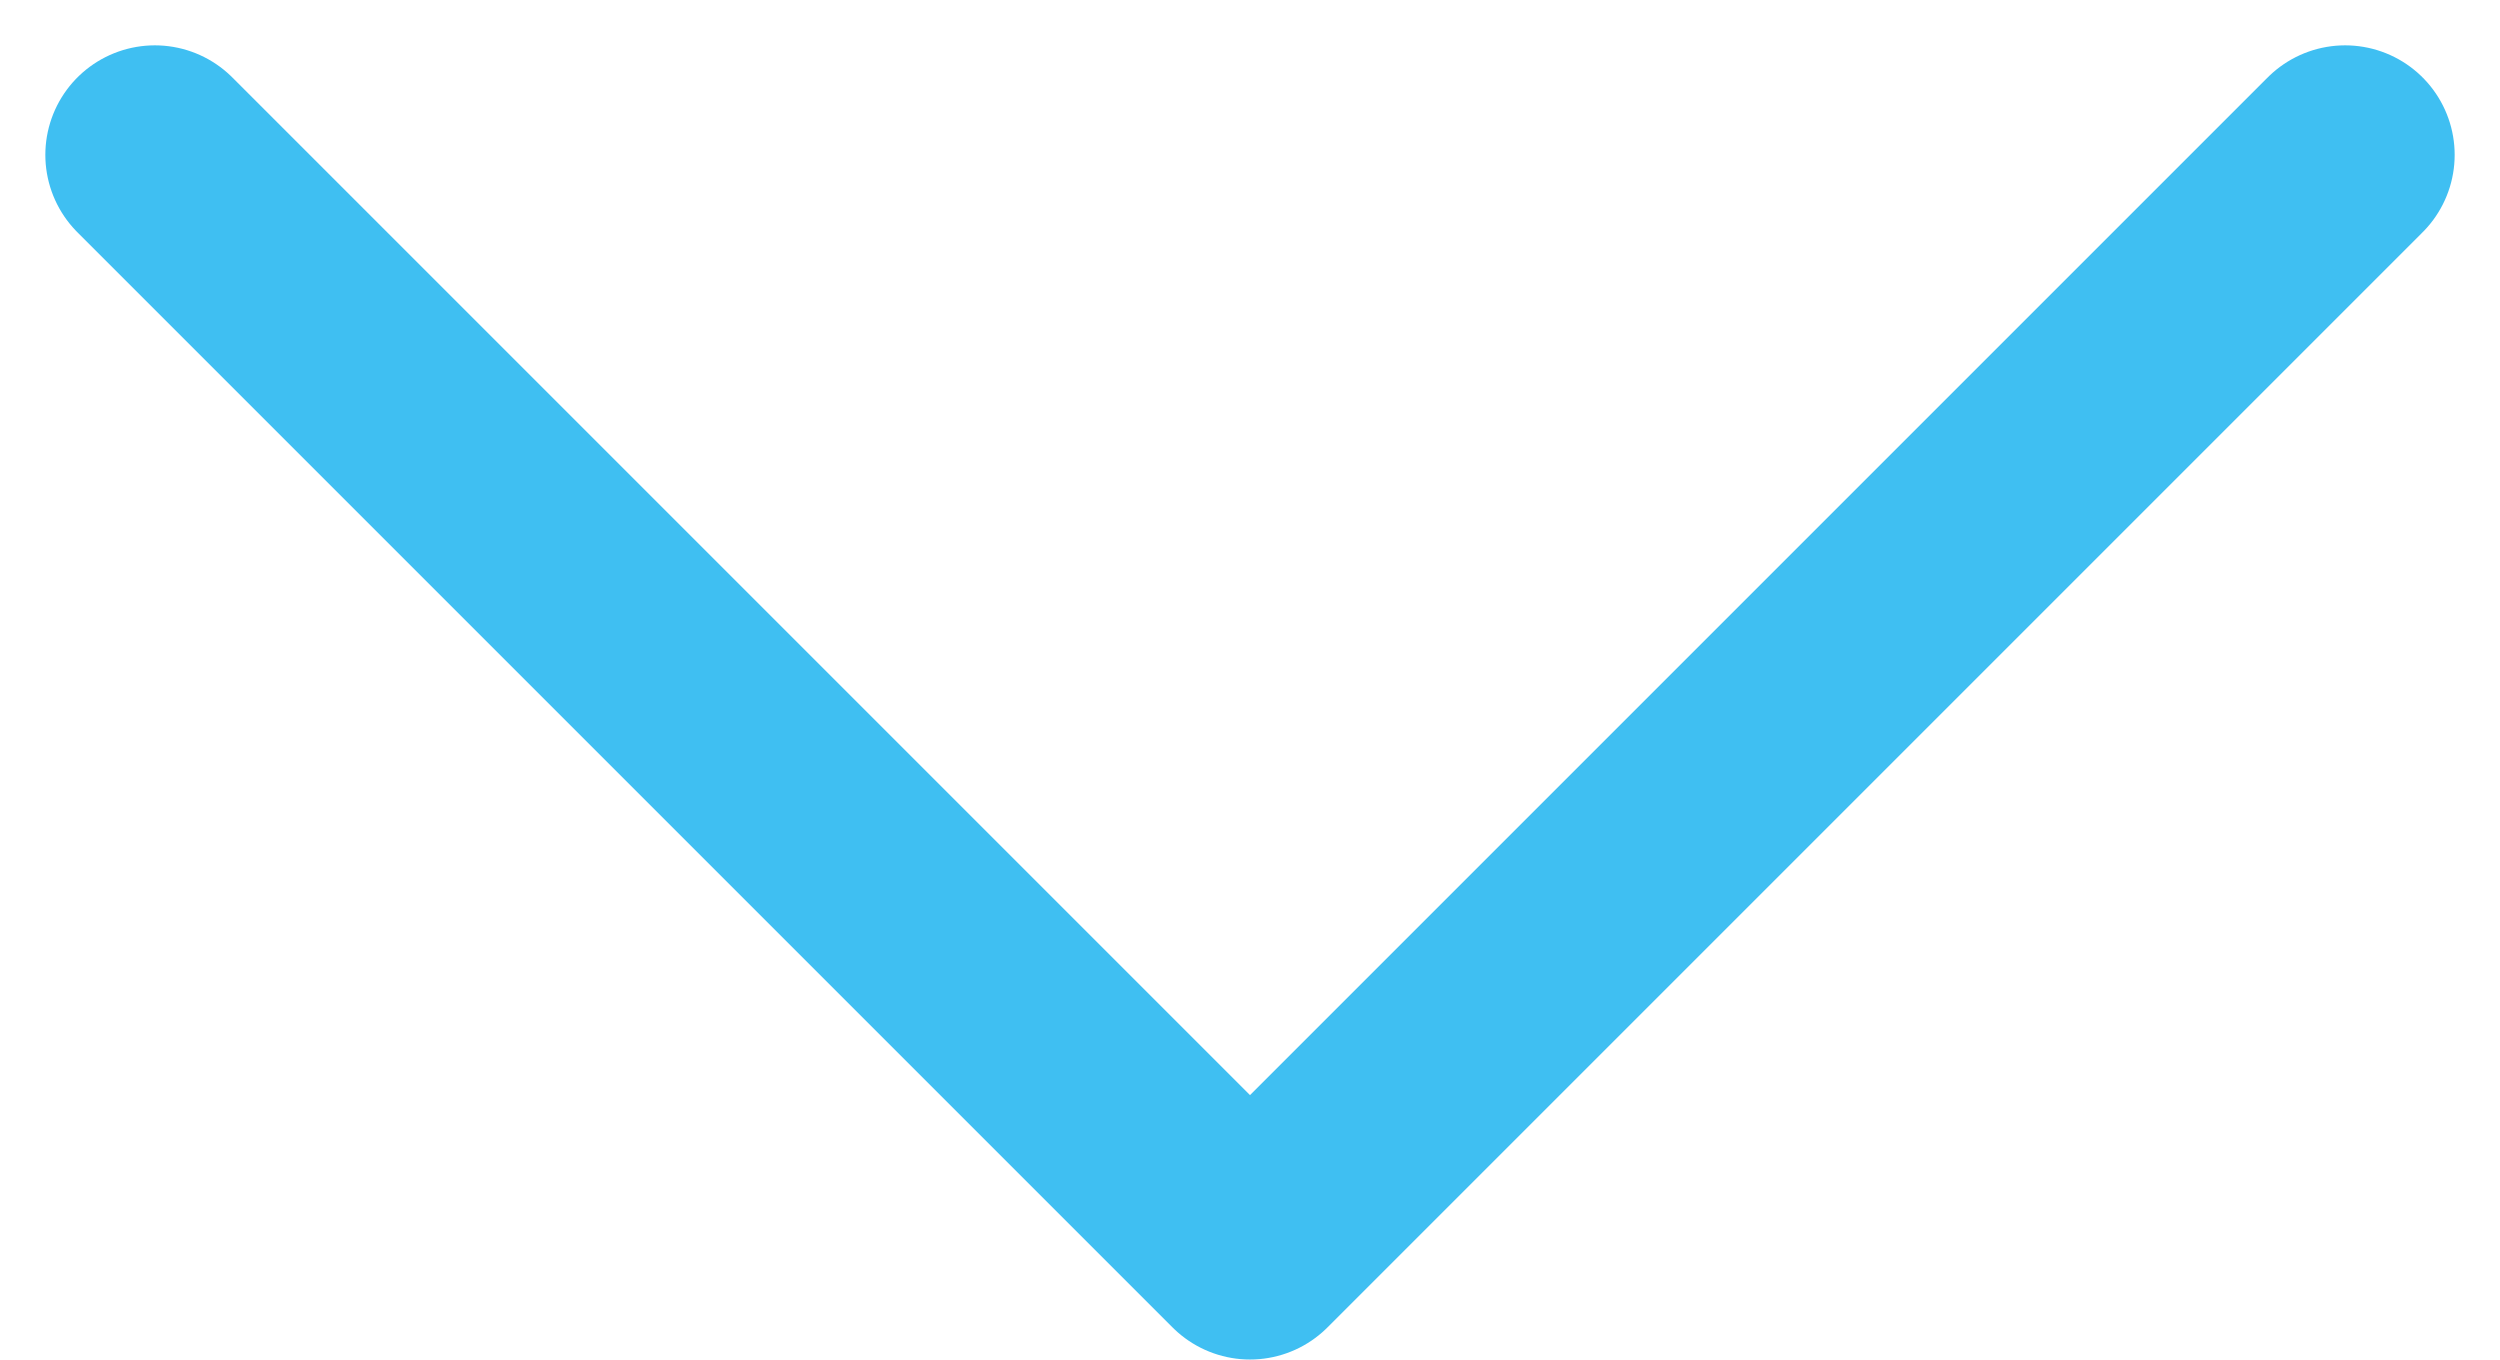 <svg xmlns="http://www.w3.org/2000/svg" width="22.828" height="12.414" viewBox="0 0 22.828 12.414">
  <path id="Path_2" data-name="Path 2" d="M731.705-35.223l-10,10-10-10" transform="translate(-710.291 36.637)" fill="none" stroke="#3fbff2" stroke-linecap="round" stroke-linejoin="round" stroke-miterlimit="10" stroke-width="2"/>
</svg>
